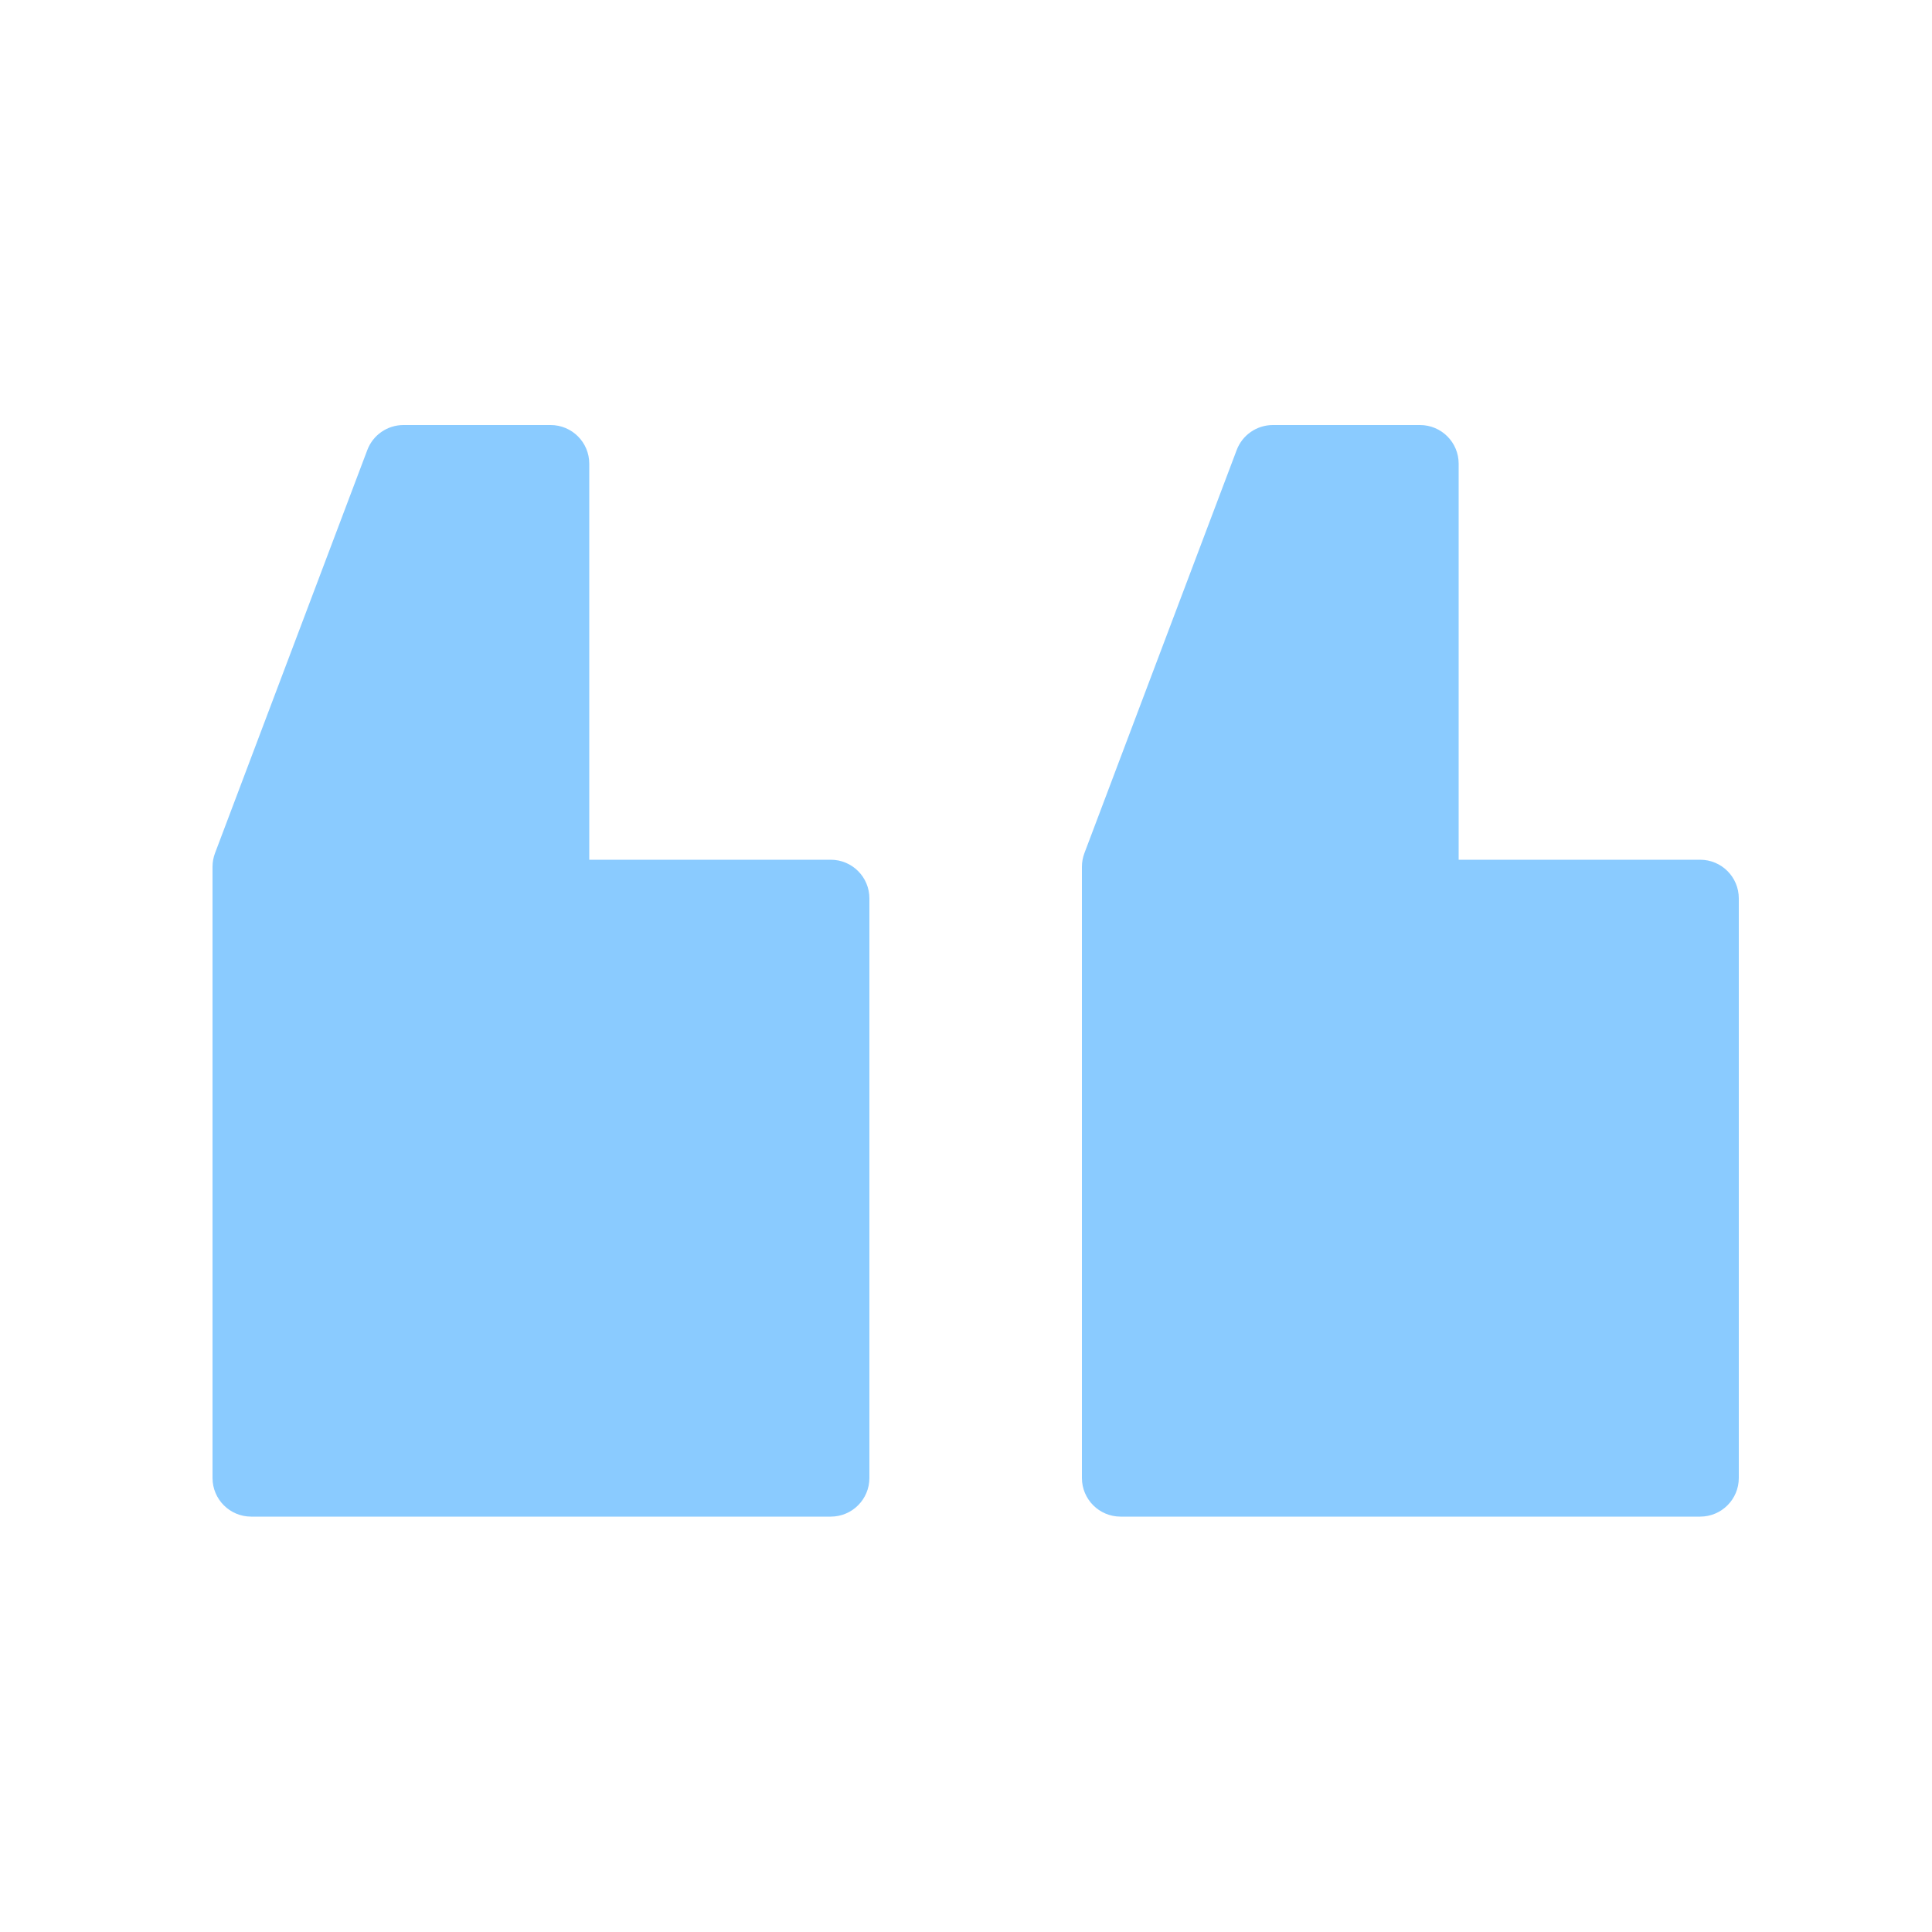 <svg width="100" height="100" viewBox="0 0 100 100" fill="none" xmlns="http://www.w3.org/2000/svg">
<path d="M11 44.865C11 44.624 11.044 44.384 11.129 44.158L19.012 23.293C19.305 22.515 20.05 22 20.882 22H28.5C29.605 22 30.5 22.895 30.5 24V44.5H43C44.105 44.5 45 45.395 45 46.5V76.5C45 77.605 44.105 78.5 43 78.5H13C11.895 78.5 11 77.605 11 76.5V44.865Z" fill="#8ACBFF"/>
<path d="M56 44.865C56 44.624 56.044 44.384 56.129 44.158L64.011 23.293C64.305 22.515 65.05 22 65.882 22H73.5C74.605 22 75.5 22.895 75.5 24V44.5H88C89.105 44.5 90 45.395 90 46.5V76.5C90 77.605 89.105 78.5 88 78.5H58C56.895 78.5 56 77.605 56 76.5V44.865Z" fill="#8ACBFF"/>
</svg>
